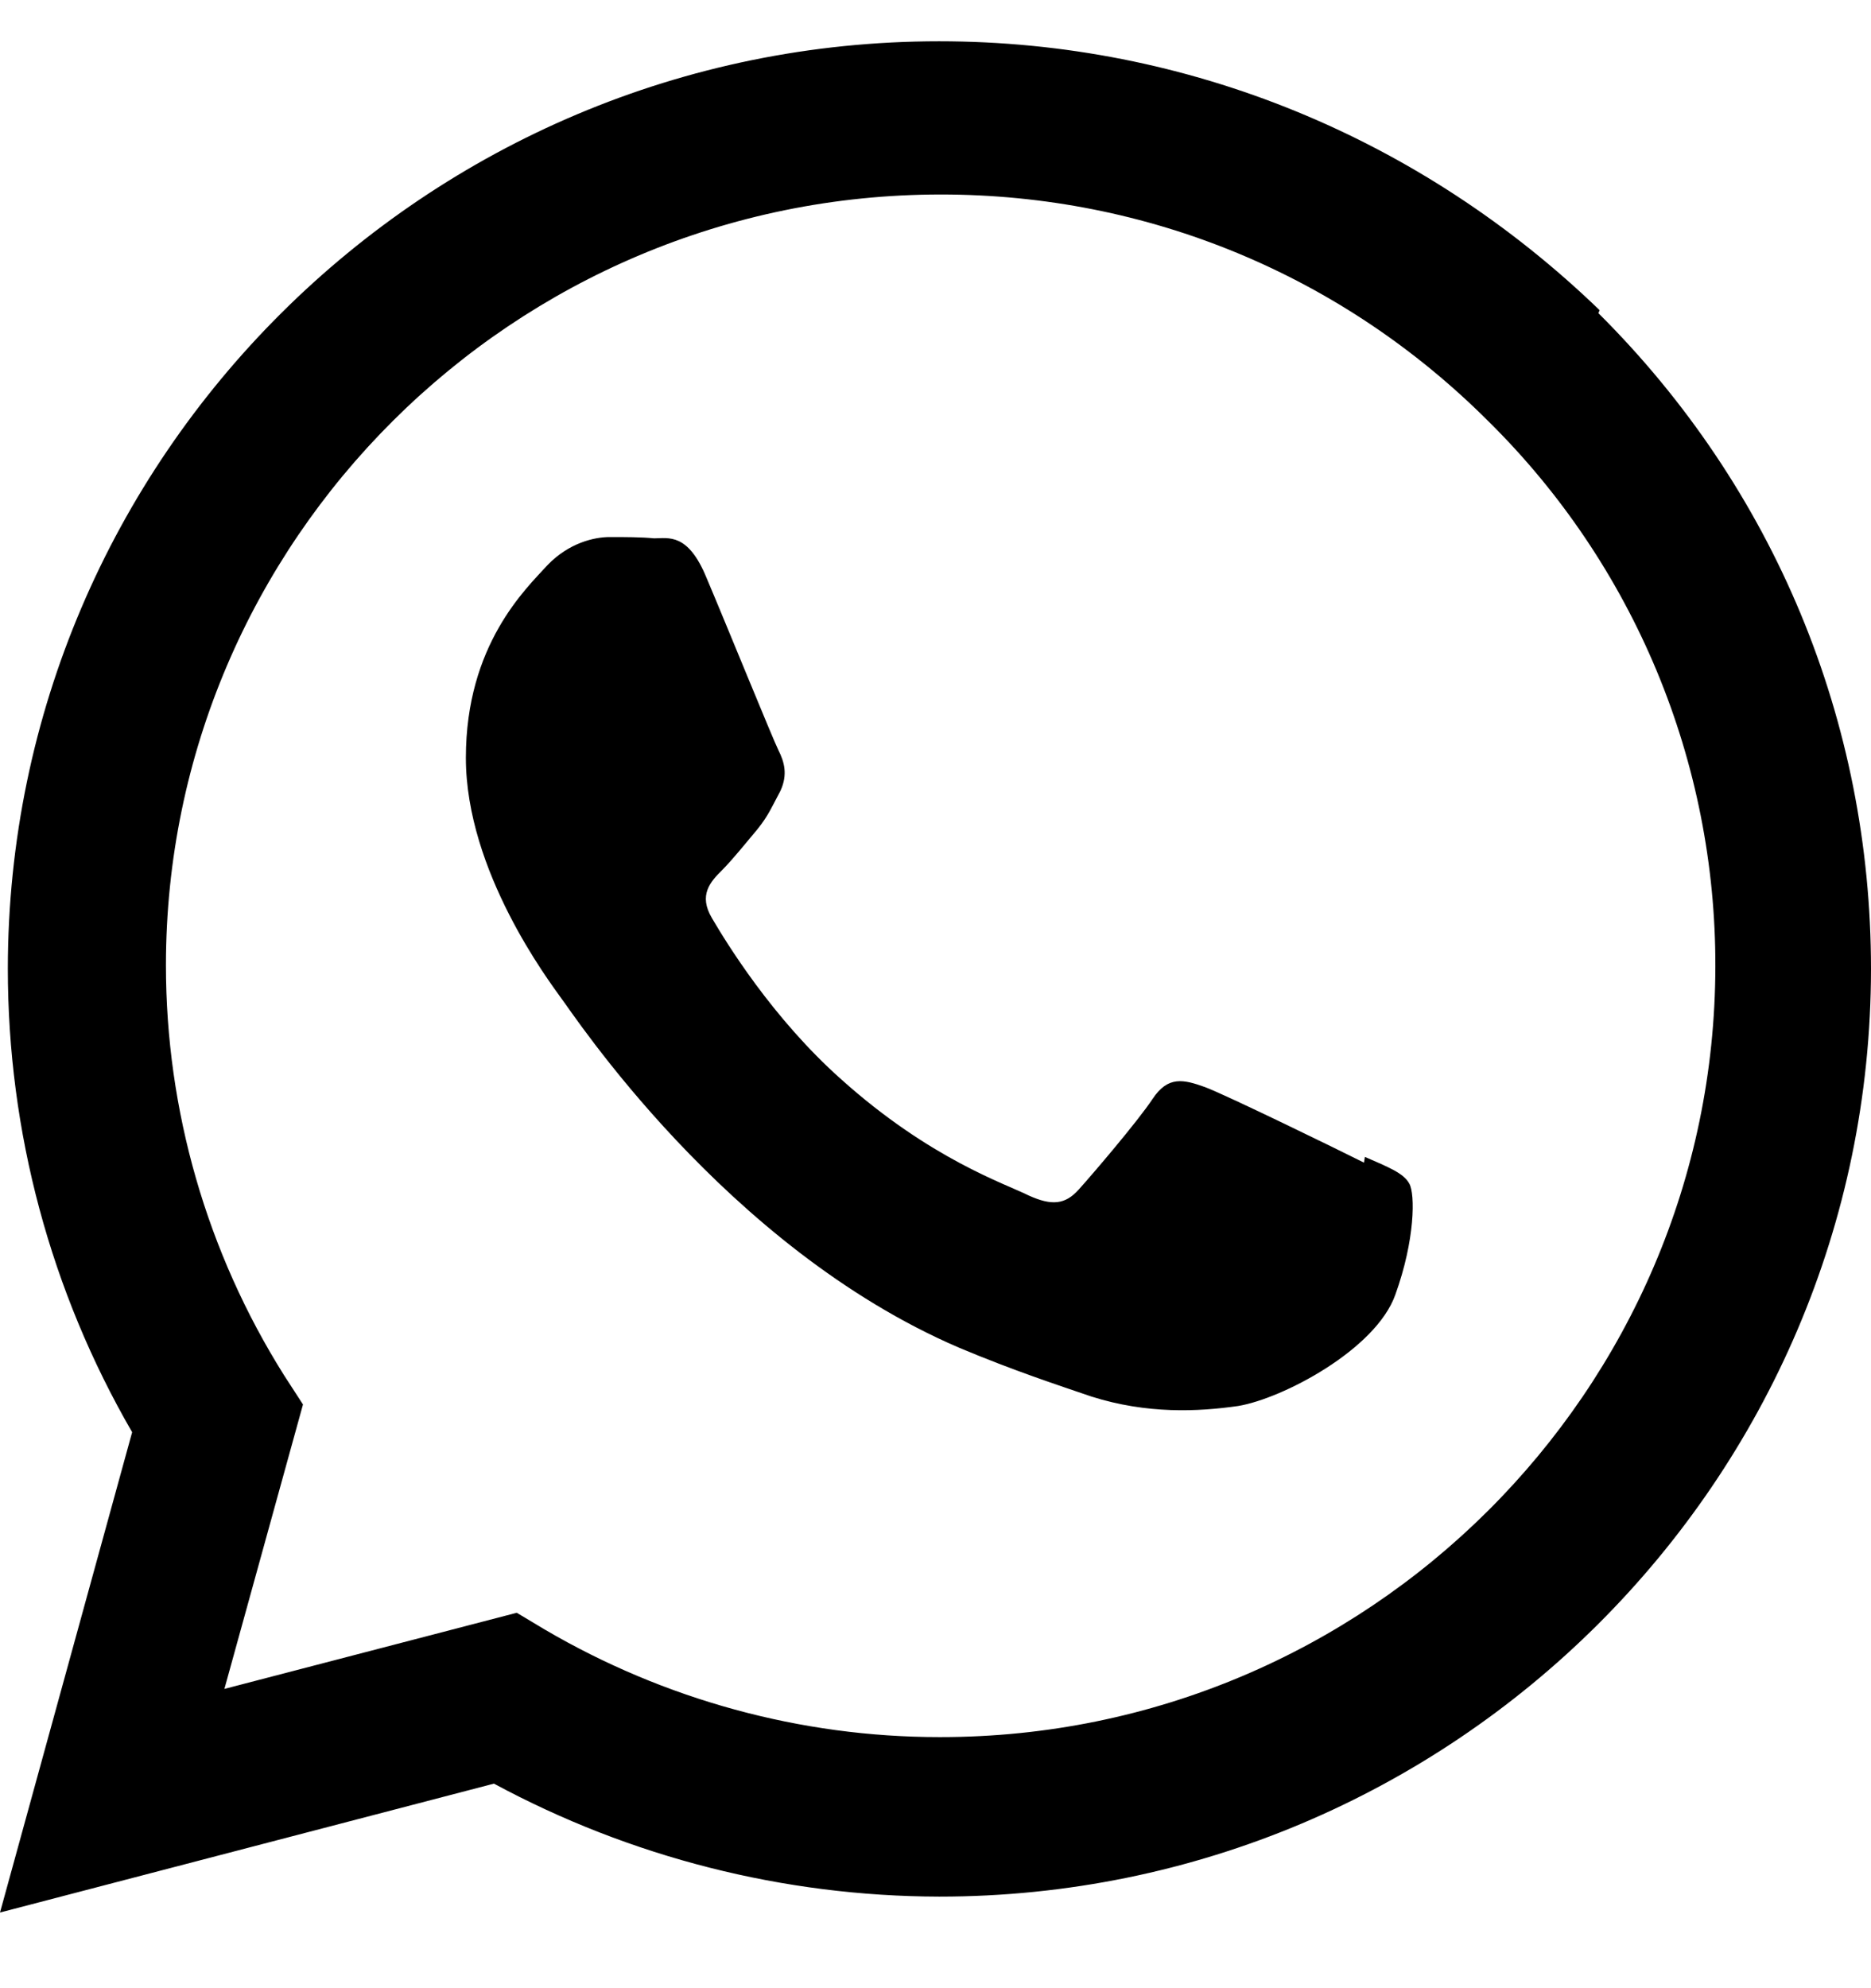 <?xml version="1.0" encoding="iso-8859-1" ?>
<svg width="16" height="17" viewBox="0 0 16 17" fill="none" xmlns="http://www.w3.org/2000/svg">
<path d="M11.664 9.941C11.463 9.84 10.487 9.363 10.304 9.295C10.122 9.23 9.989 9.196 9.856 9.397C9.726 9.592 9.343 10.04 9.226 10.17C9.109 10.301 8.994 10.311 8.797 10.222C8.596 10.121 7.956 9.912 7.195 9.23C6.601 8.702 6.206 8.051 6.088 7.85C5.971 7.652 6.075 7.54 6.174 7.441C6.265 7.35 6.375 7.212 6.476 7.092C6.573 6.972 6.604 6.892 6.674 6.762C6.739 6.621 6.706 6.512 6.656 6.413C6.607 6.314 6.208 5.332 6.042 4.941C5.883 4.553 5.716 4.603 5.594 4.603C5.479 4.592 5.346 4.592 5.214 4.592C5.081 4.592 4.865 4.642 4.682 4.832C4.5 5.032 3.984 5.511 3.984 6.48C3.984 7.452 4.698 8.392 4.797 8.532C4.898 8.662 6.2 10.662 8.198 11.522C8.674 11.722 9.044 11.842 9.333 11.941C9.81 12.092 10.245 12.071 10.588 12.022C10.968 11.959 11.765 11.54 11.932 11.071C12.102 10.6 12.102 10.209 12.052 10.121C12.003 10.03 11.873 9.98 11.672 9.892L11.664 9.941ZM8.041 14.853H8.031C6.848 14.853 5.679 14.532 4.658 13.933L4.419 13.79L1.919 14.441L2.591 12.009L2.429 11.759C1.769 10.709 1.419 9.494 1.419 8.254C1.419 4.624 4.39 1.663 8.046 1.663C9.817 1.663 11.479 2.353 12.729 3.603C13.346 4.212 13.835 4.938 14.168 5.738C14.501 6.539 14.671 7.397 14.669 8.264C14.664 11.892 11.695 14.853 8.044 14.853H8.041ZM13.679 2.652C12.158 1.183 10.158 0.353 8.031 0.353C3.643 0.353 0.07 3.91 0.067 8.282C0.067 9.678 0.432 11.04 1.13 12.246L0 16.353L4.224 15.251C5.394 15.882 6.702 16.214 8.031 16.217H8.034C12.424 16.217 15.997 12.66 16 8.285C16 6.168 15.174 4.175 13.669 2.678L13.679 2.652Z" fill="#000000"/>
</svg>
